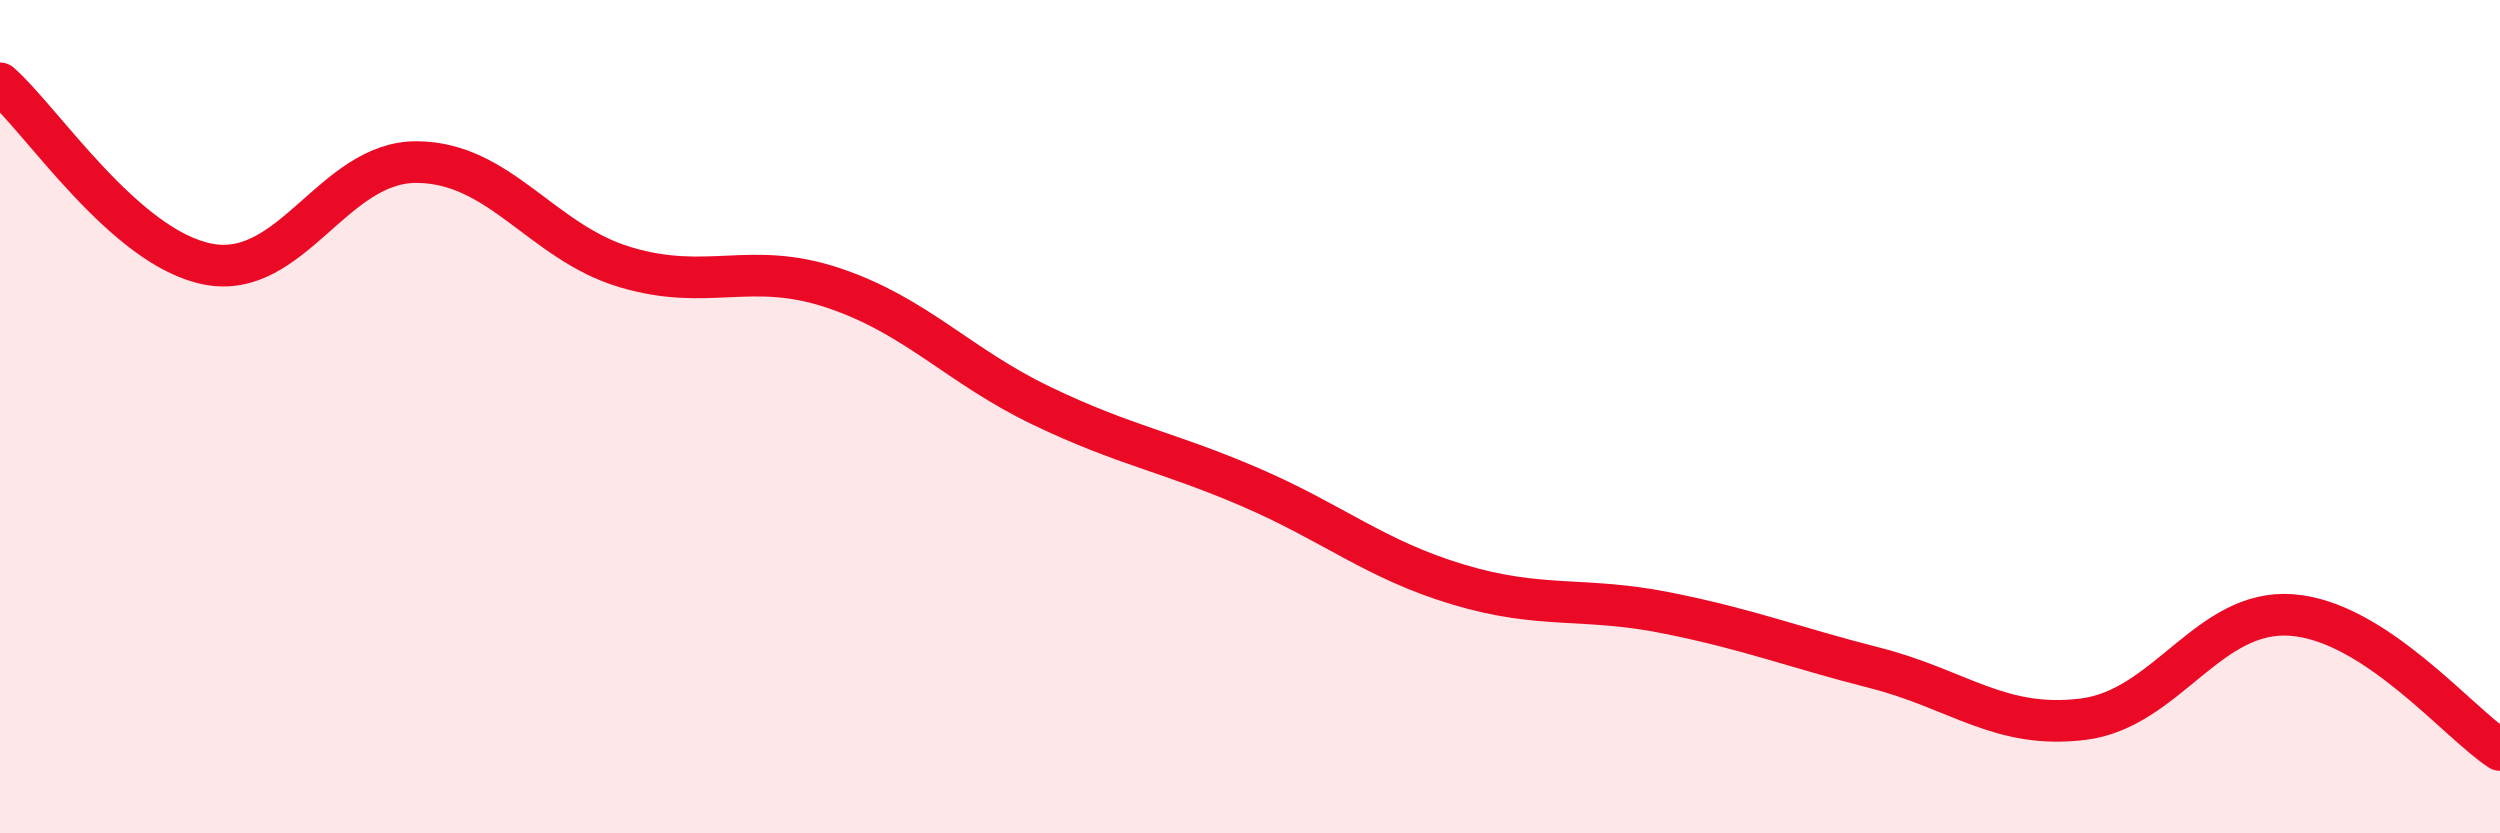 
    <svg width="60" height="20" viewBox="0 0 60 20" xmlns="http://www.w3.org/2000/svg">
      <path
        d="M 0,2 C 1,2.87 3,5.96 5,6.34 C 7,6.72 8,3.88 10,3.89 C 12,3.9 13,5.81 15,6.41 C 17,7.01 18,6.24 20,6.91 C 22,7.58 23,8.78 25,9.74 C 27,10.7 28,10.83 30,11.69 C 32,12.55 33,13.43 35,14.03 C 37,14.63 38,14.31 40,14.71 C 42,15.11 43,15.52 45,16.03 C 47,16.54 48,17.51 50,17.26 C 52,17.01 53,14.61 55,14.76 C 57,14.91 59,17.35 60,18L60 20L0 20Z"
        fill="#EB0A25"
        opacity="0.1"
        stroke-linecap="round"
        stroke-linejoin="round"
      />
      <path
        d="M 0,2 C 1,2.87 3,5.96 5,6.34 C 7,6.72 8,3.88 10,3.89 C 12,3.9 13,5.81 15,6.41 C 17,7.01 18,6.24 20,6.91 C 22,7.58 23,8.78 25,9.74 C 27,10.7 28,10.83 30,11.69 C 32,12.55 33,13.43 35,14.03 C 37,14.63 38,14.31 40,14.71 C 42,15.11 43,15.52 45,16.03 C 47,16.54 48,17.51 50,17.26 C 52,17.01 53,14.61 55,14.76 C 57,14.91 59,17.35 60,18"
        stroke="#EB0A25"
        stroke-width="1"
        fill="none"
        stroke-linecap="round"
        stroke-linejoin="round"
      />
    </svg>
  